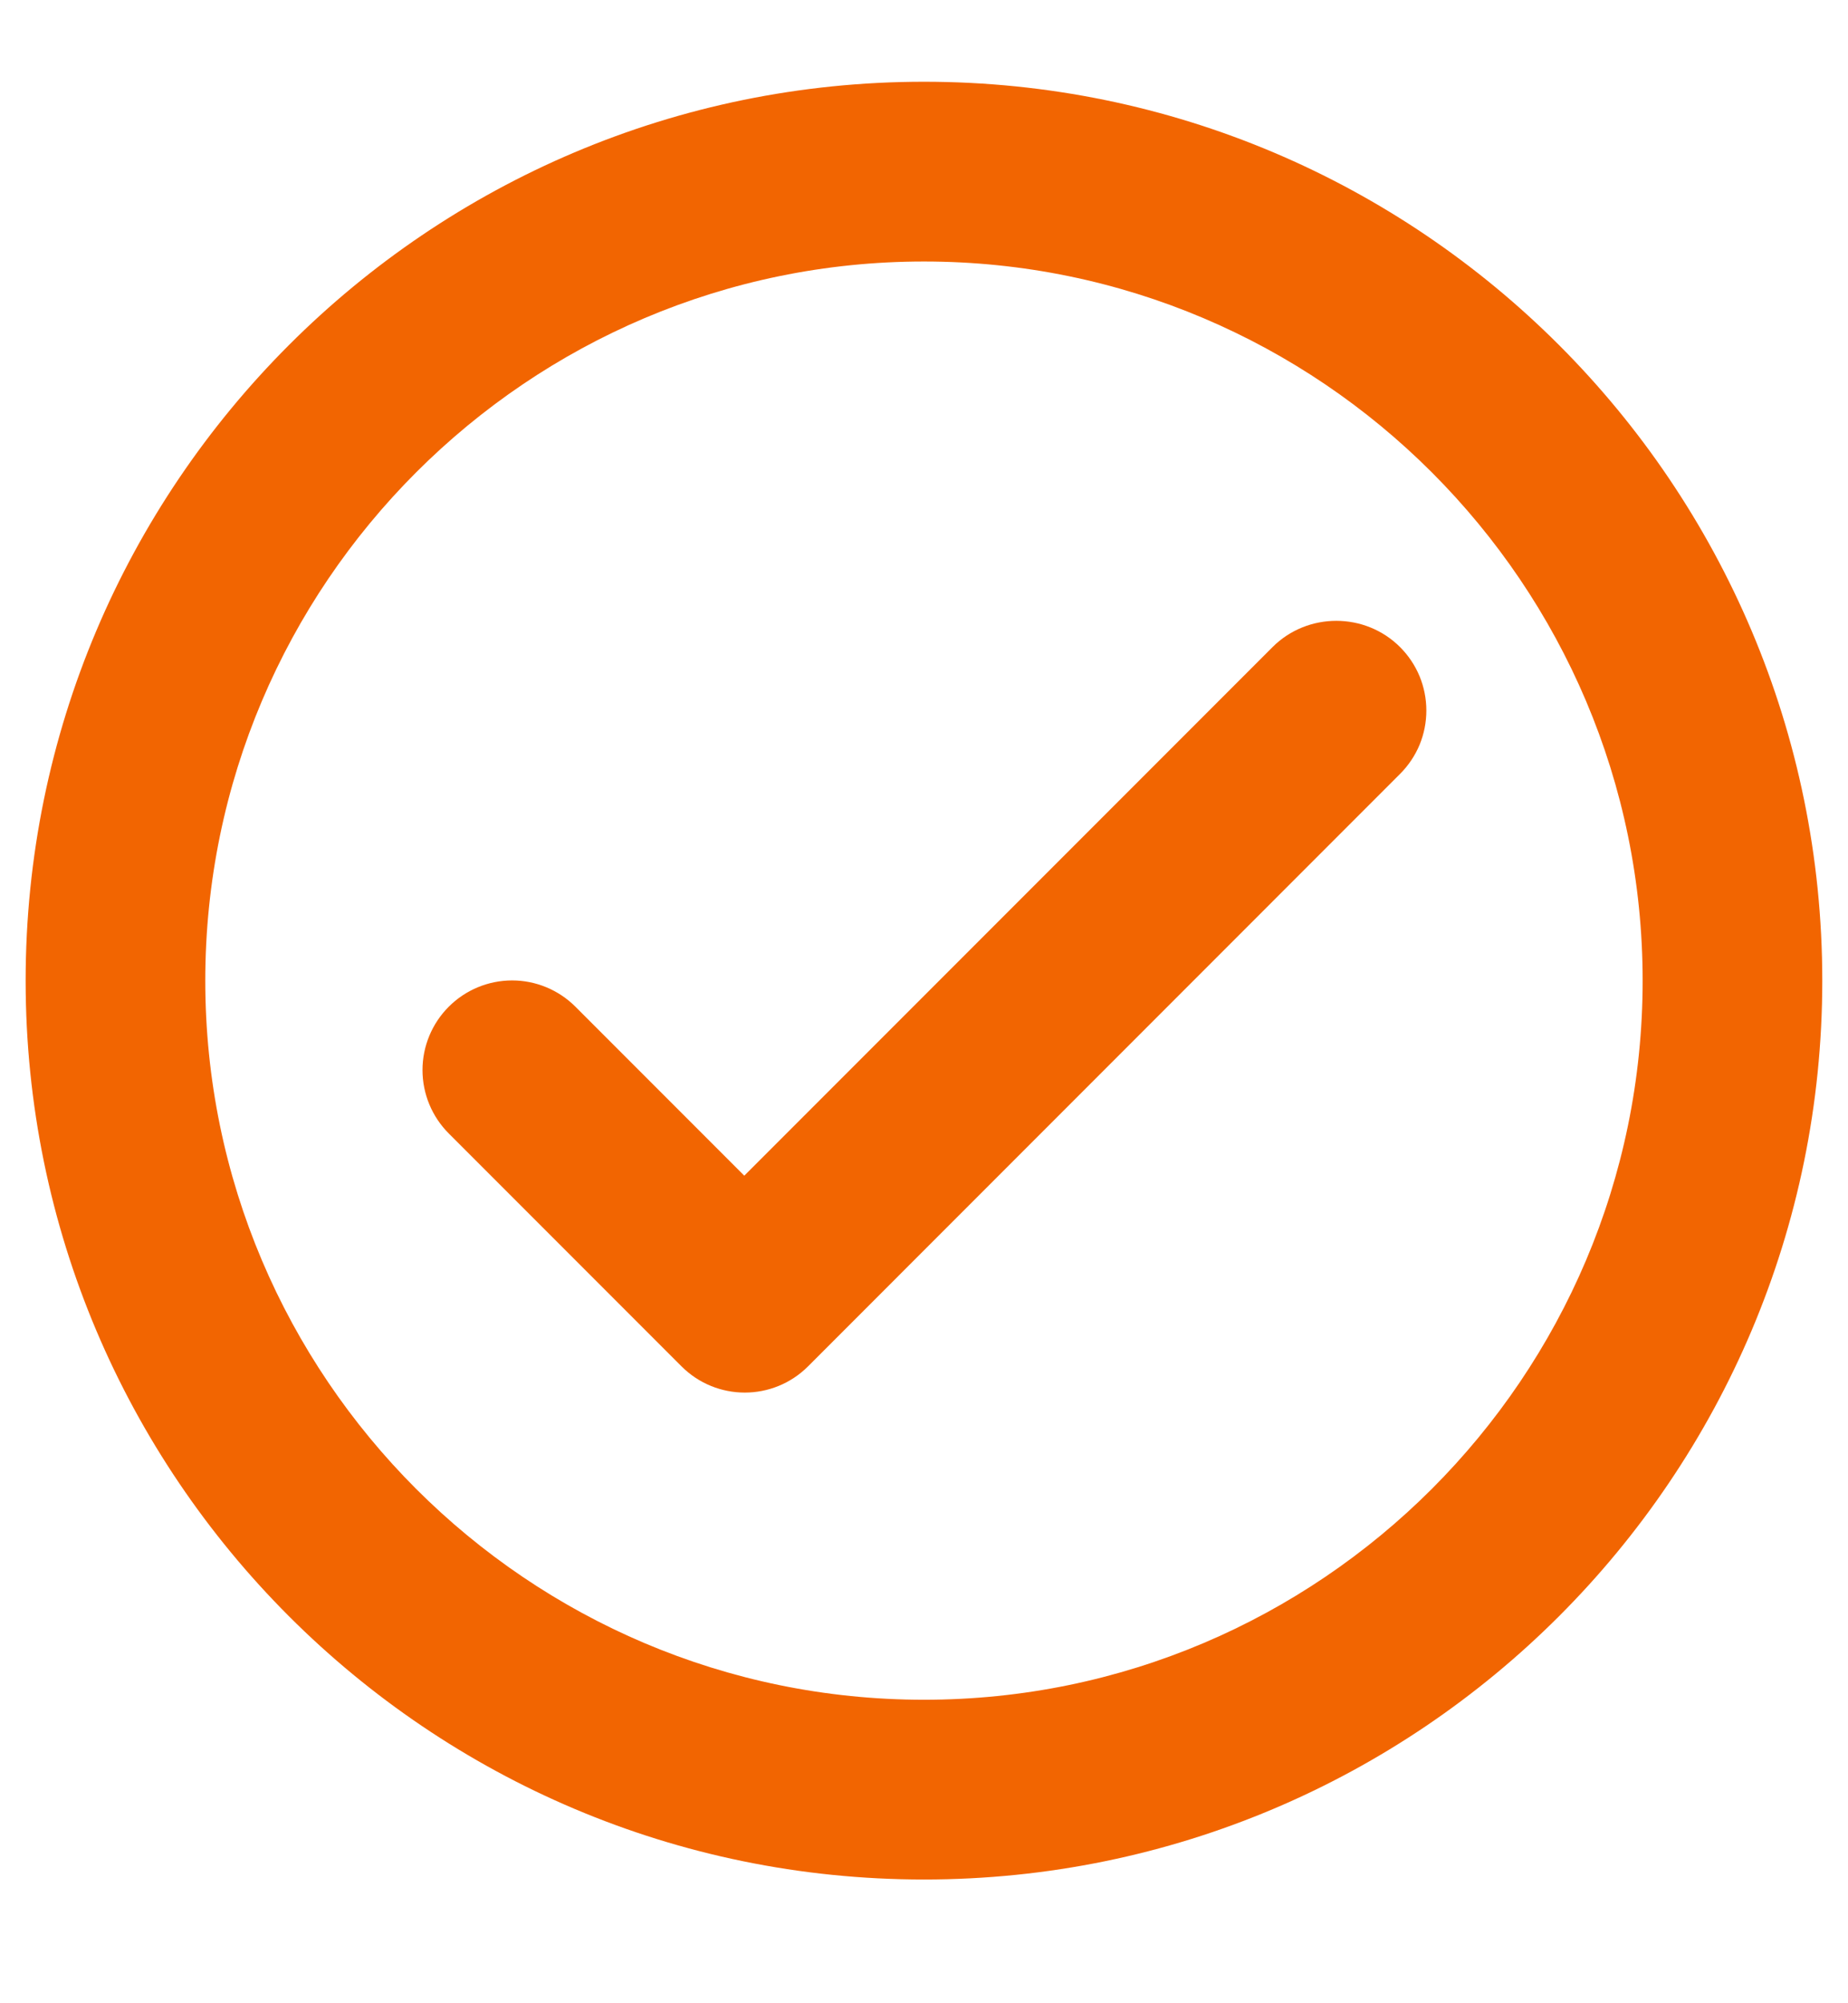 <svg width="24" height="26" viewBox="0 0 24 26" fill="none" xmlns="http://www.w3.org/2000/svg">
<path d="M12 1.061C5.56 1.061 0.333 6.288 0.333 12.728C0.333 19.168 5.56 24.394 12 24.394C18.44 24.394 23.666 19.168 23.666 12.728C23.666 6.288 18.44 1.061 12 1.061ZM12 22.061C6.855 22.061 2.666 17.873 2.666 12.728C2.666 7.583 6.855 3.394 12 3.394C17.145 3.394 21.333 7.583 21.333 12.728C21.333 17.873 17.145 22.061 12 22.061ZM16.526 8.399L9.666 15.259L7.473 13.066C7.255 12.848 6.959 12.725 6.651 12.725C6.342 12.725 6.046 12.848 5.828 13.066C5.61 13.284 5.487 13.58 5.487 13.888C5.487 14.197 5.61 14.493 5.828 14.711L8.85 17.733C9.305 18.188 10.04 18.188 10.495 17.733L18.183 10.044C18.291 9.936 18.377 9.808 18.436 9.667C18.494 9.526 18.524 9.375 18.524 9.222C18.524 9.069 18.494 8.918 18.436 8.777C18.377 8.635 18.291 8.507 18.183 8.399C17.728 7.944 16.981 7.944 16.526 8.399Z" fill="#F26501"/>
</svg>

